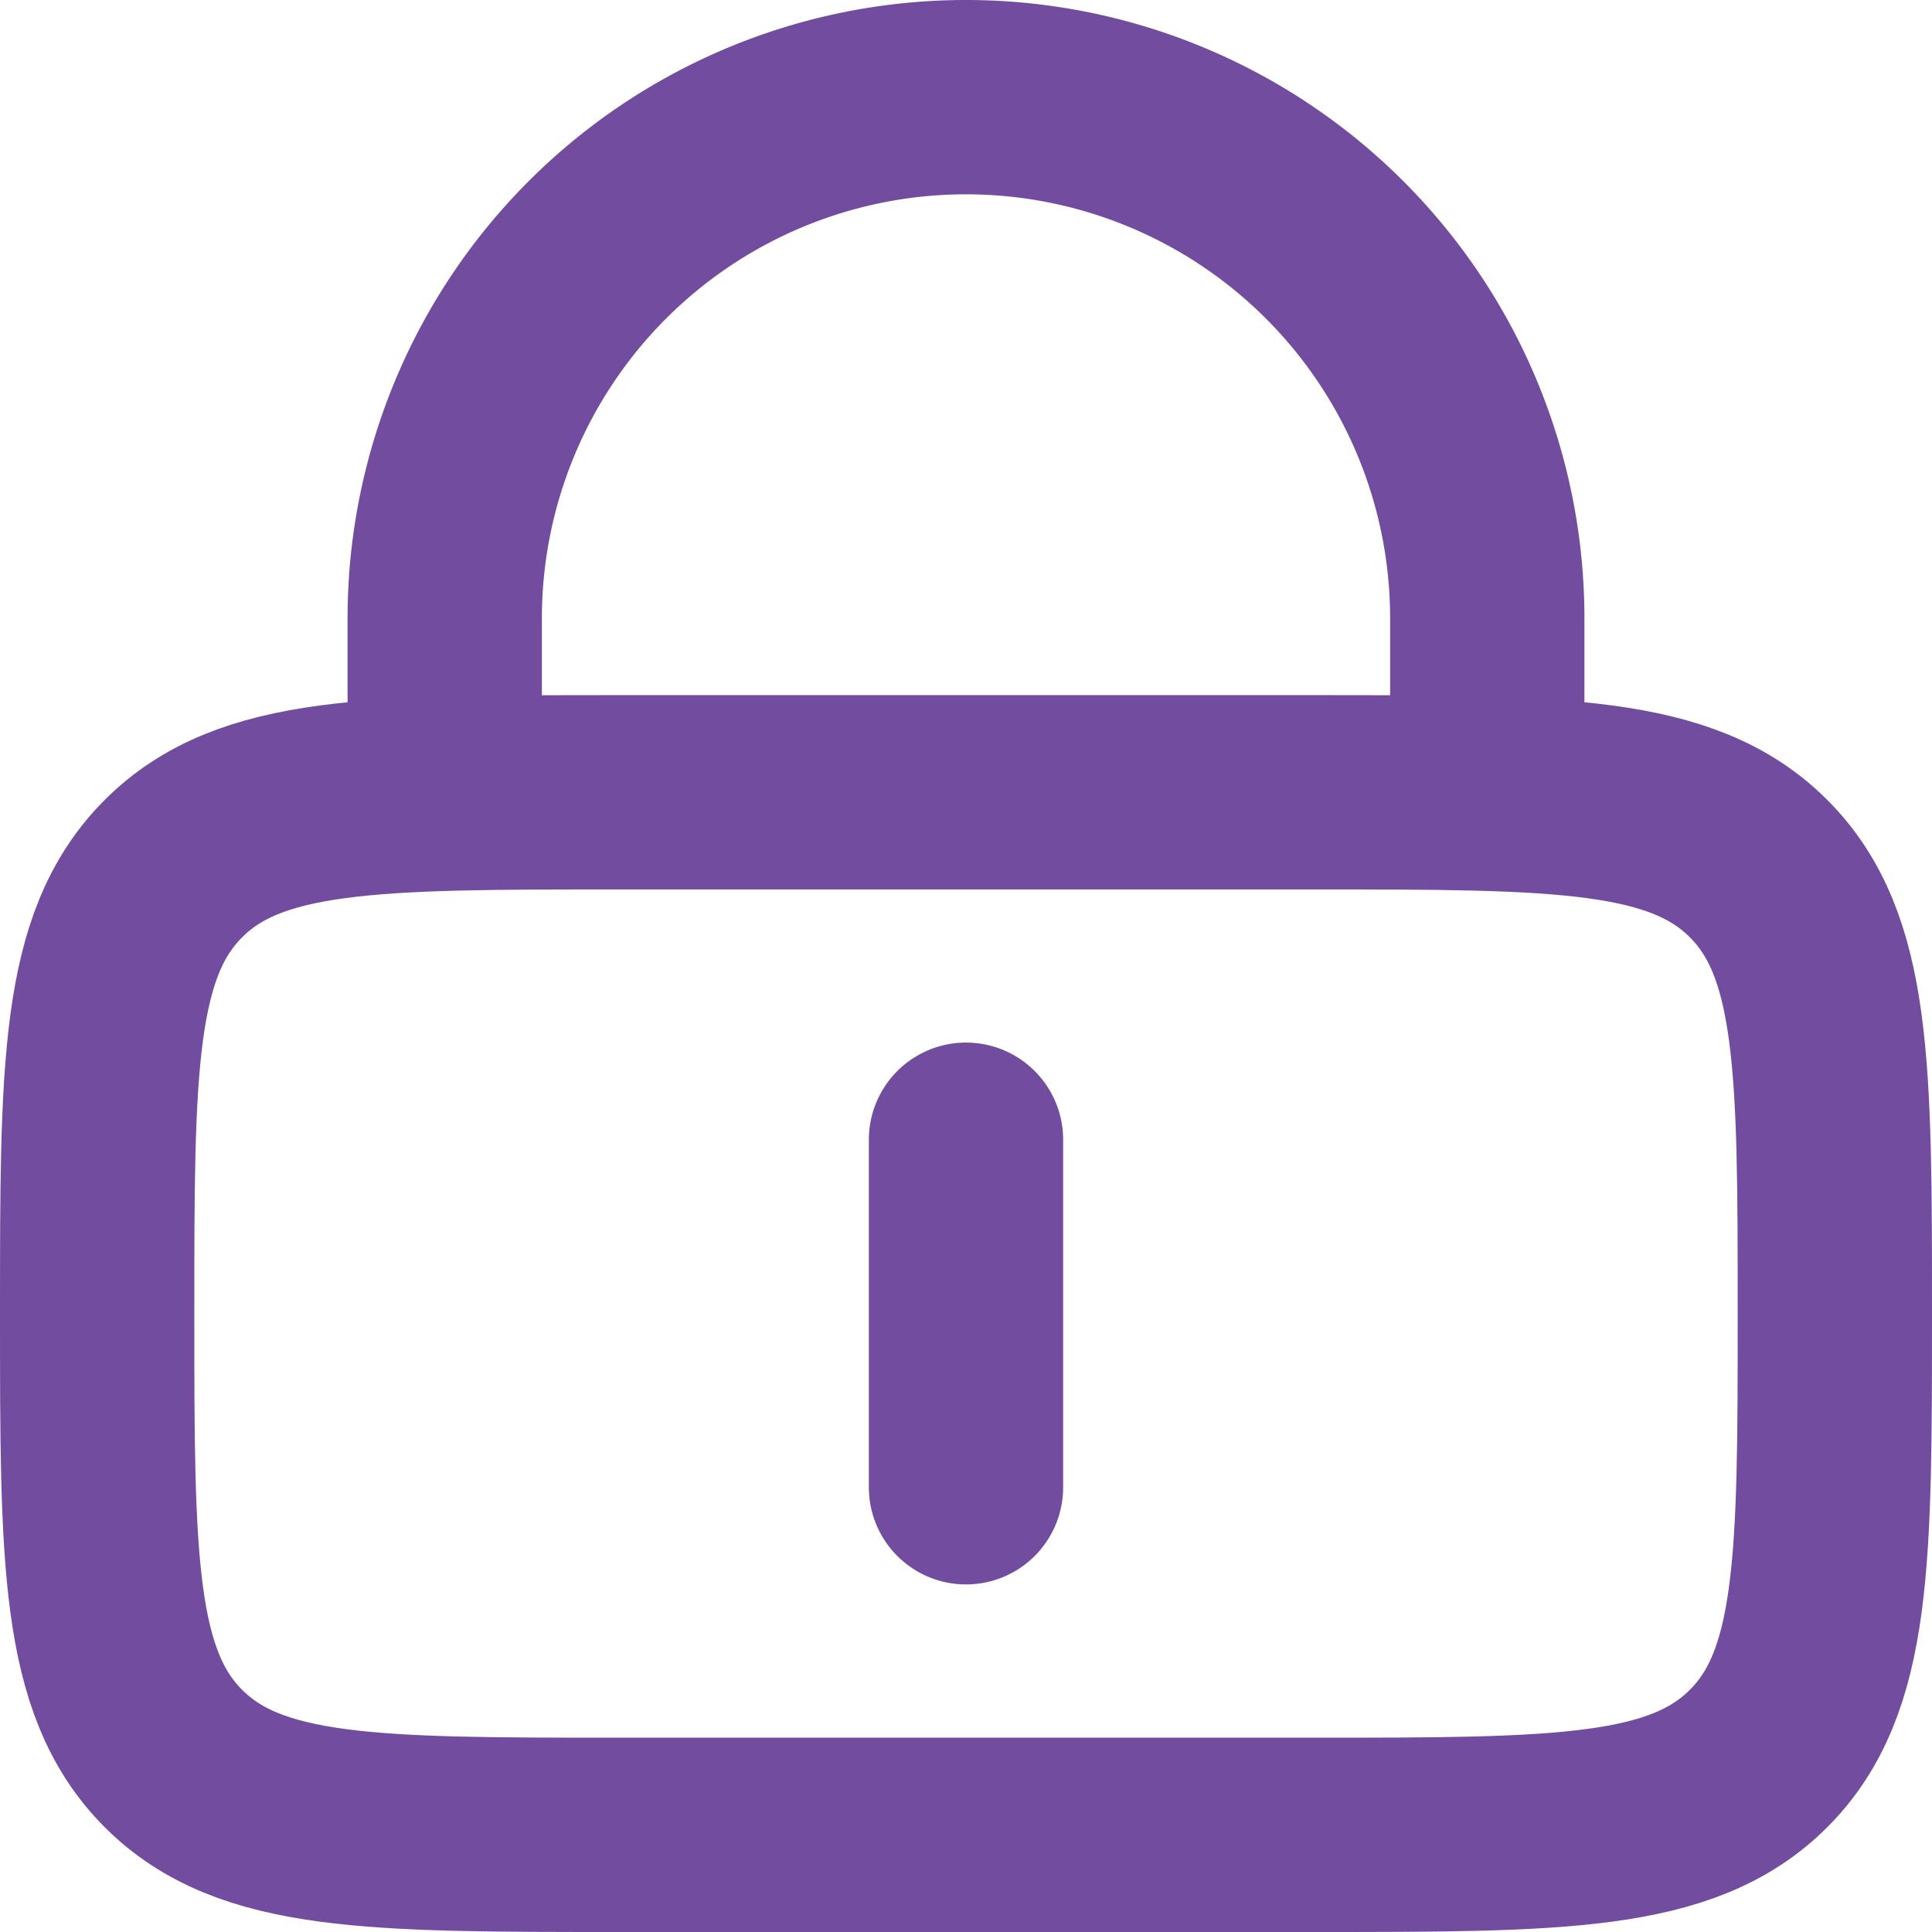 <svg xmlns="http://www.w3.org/2000/svg" width="14.914" height="14.914" viewBox="0 0 14.914 14.914">
  <g id="lock" transform="translate(-1.25 -1.25)">
    <path id="Path_16757" data-name="Path 16757" d="M2,14.024c0-1.9,0-2.846.589-3.435S4.127,10,6.024,10H11.39c1.9,0,2.846,0,3.435.589s.589,1.538.589,3.435,0,2.846-.589,3.435-1.538.589-3.435.589H6.024c-1.9,0-2.846,0-3.435-.589S2,15.921,2,14.024Z" transform="translate(0 -2.634)" fill="none" stroke="#724c9e" stroke-width="1.5"/>
    <path id="Path_16758" data-name="Path 16758" d="M12,14v2.683" transform="translate(-3.293 -3.952)" fill="none" stroke="#724c9e" stroke-linecap="round" stroke-width="1.5"/>
    <path id="Path_16759" data-name="Path 16759" d="M6,7.366V6.024a4.024,4.024,0,0,1,8.048,0V7.366" transform="translate(-1.317)" fill="none" stroke="#724c9e" stroke-linecap="round" stroke-width="1.5"/>
  </g>
</svg>
